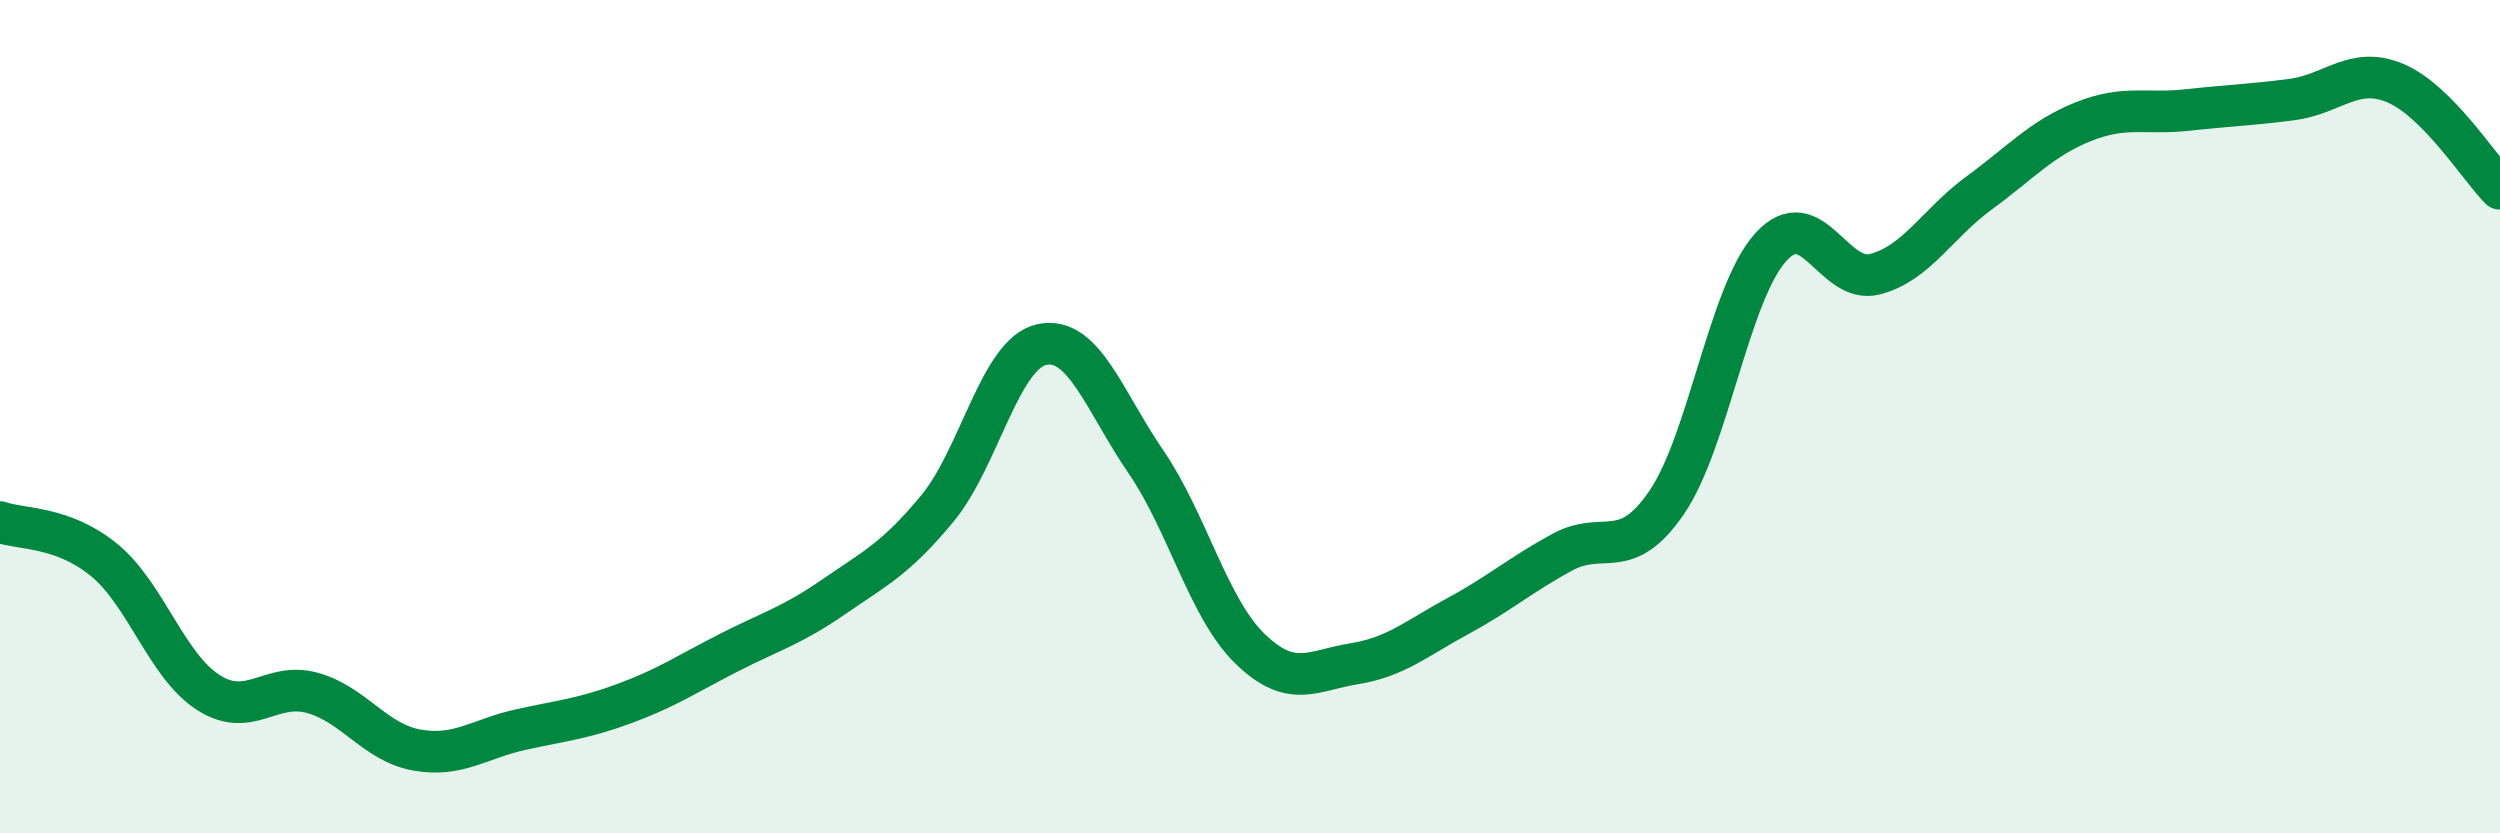 
    <svg width="60" height="20" viewBox="0 0 60 20" xmlns="http://www.w3.org/2000/svg">
      <path
        d="M 0,12.53 C 0.5,12.71 1.5,12.62 2.5,13.44 C 3.5,14.26 4,15.98 5,16.62 C 6,17.26 6.5,16.35 7.5,16.63 C 8.5,16.91 9,17.82 10,18 C 11,18.18 11.5,17.73 12.5,17.51 C 13.5,17.29 14,17.25 15,16.88 C 16,16.51 16.5,16.17 17.5,15.66 C 18.5,15.15 19,15.02 20,14.33 C 21,13.64 21.5,13.41 22.5,12.2 C 23.5,10.99 24,8.49 25,8.27 C 26,8.05 26.5,9.62 27.5,11.08 C 28.5,12.54 29,14.6 30,15.57 C 31,16.54 31.5,16.09 32.5,15.93 C 33.5,15.77 34,15.32 35,14.78 C 36,14.24 36.5,13.79 37.5,13.25 C 38.5,12.71 39,13.52 40,12.06 C 41,10.6 41.5,7.03 42.5,5.93 C 43.5,4.83 44,6.84 45,6.58 C 46,6.32 46.5,5.36 47.5,4.63 C 48.5,3.9 49,3.32 50,2.92 C 51,2.52 51.5,2.75 52.5,2.64 C 53.5,2.53 54,2.52 55,2.39 C 56,2.26 56.5,1.57 57.5,2 C 58.5,2.43 59.5,4.02 60,4.53L60 20L0 20Z"
        fill="#008740"
        opacity="0.1"
        stroke-linecap="round"
        stroke-linejoin="round"
      />
      <path
        d="M 0,12.53 C 0.5,12.71 1.5,12.62 2.5,13.44 C 3.5,14.26 4,15.98 5,16.62 C 6,17.26 6.5,16.35 7.5,16.63 C 8.5,16.91 9,17.82 10,18 C 11,18.18 11.5,17.73 12.5,17.51 C 13.5,17.29 14,17.25 15,16.88 C 16,16.51 16.5,16.17 17.5,15.66 C 18.5,15.15 19,15.02 20,14.33 C 21,13.64 21.5,13.41 22.5,12.2 C 23.5,10.99 24,8.49 25,8.27 C 26,8.05 26.5,9.62 27.5,11.08 C 28.5,12.54 29,14.6 30,15.57 C 31,16.54 31.5,16.09 32.5,15.93 C 33.5,15.77 34,15.32 35,14.78 C 36,14.24 36.5,13.79 37.5,13.25 C 38.5,12.71 39,13.52 40,12.06 C 41,10.6 41.5,7.03 42.5,5.93 C 43.5,4.83 44,6.84 45,6.58 C 46,6.32 46.5,5.36 47.5,4.63 C 48.5,3.9 49,3.32 50,2.92 C 51,2.52 51.5,2.75 52.5,2.64 C 53.5,2.53 54,2.52 55,2.39 C 56,2.26 56.5,1.57 57.5,2 C 58.5,2.43 59.5,4.02 60,4.53"
        stroke="#008740"
        stroke-width="1"
        fill="none"
        stroke-linecap="round"
        stroke-linejoin="round"
      />
    </svg>
  